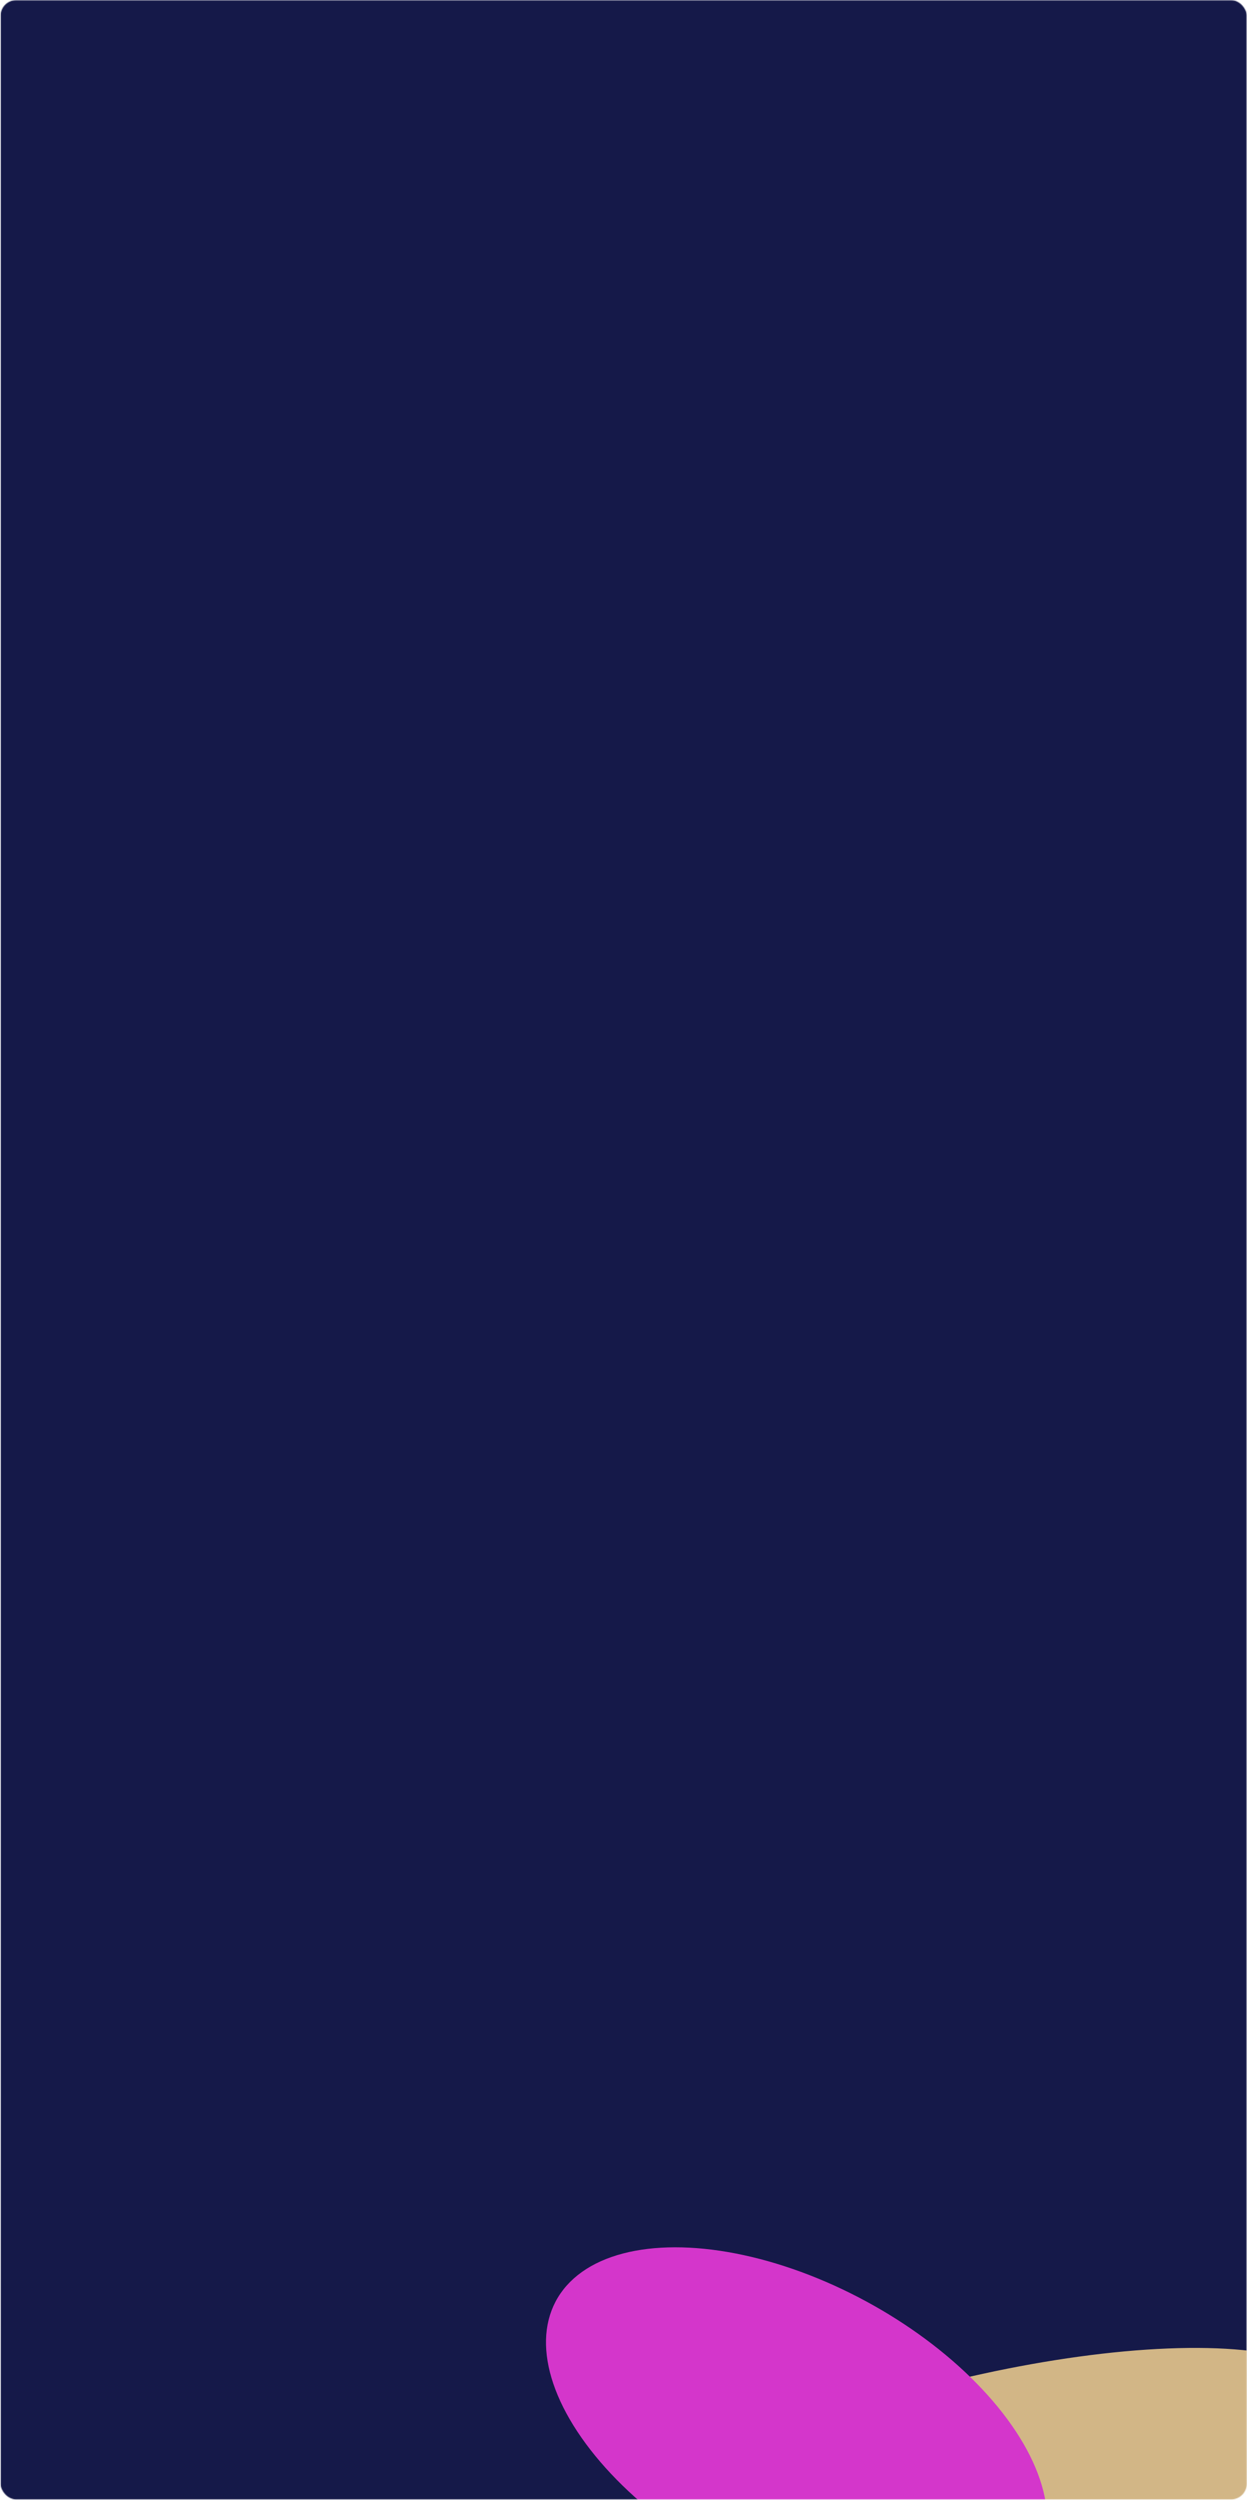<?xml version="1.0" encoding="UTF-8"?> <svg xmlns="http://www.w3.org/2000/svg" width="1441" height="2889" viewBox="0 0 1441 2889" fill="none"> <mask id="mask0_227_556" style="mask-type:alpha" maskUnits="userSpaceOnUse" x="0" y="0" width="1441" height="2889"> <rect x="0.694" y="0.207" width="1440" height="2888.02" rx="18" fill="#7A7A7A"></rect> </mask> <g mask="url(#mask0_227_556)"> <rect x="0.694" y="0.207" width="1440" height="2940.64" fill="#151949"></rect> <g filter="url(#filter0_f_227_556)"> <ellipse cx="443.845" cy="136.586" rx="443.845" ry="136.586" transform="matrix(0.977 -0.213 -0.171 0.985 702.188 2837.61)" fill="#D2B686"></ellipse> </g> <g filter="url(#filter1_f_227_556)"> <ellipse cx="312.435" cy="177.78" rx="312.435" ry="177.78" transform="matrix(0.824 0.566 -0.746 0.666 795.695 2514.49)" fill="#D436CB"></ellipse> </g> </g> <defs> <filter id="filter0_f_227_556" x="472.107" y="2507.19" width="1280.95" height="741.158" filterUnits="userSpaceOnUse" color-interpolation-filters="sRGB"> <feFlood flood-opacity="0" result="BackgroundImageFix"></feFlood> <feBlend mode="normal" in="SourceGraphic" in2="BackgroundImageFix" result="shape"></feBlend> <feGaussianBlur stdDeviation="103.078" result="effect1_foregroundBlur_227_556"></feGaussianBlur> </filter> <filter id="filter1_f_227_556" x="424.628" y="2390.69" width="991.94" height="837.868" filterUnits="userSpaceOnUse" color-interpolation-filters="sRGB"> <feFlood flood-opacity="0" result="BackgroundImageFix"></feFlood> <feBlend mode="normal" in="SourceGraphic" in2="BackgroundImageFix" result="shape"></feBlend> <feGaussianBlur stdDeviation="103.078" result="effect1_foregroundBlur_227_556"></feGaussianBlur> </filter> </defs> </svg> 